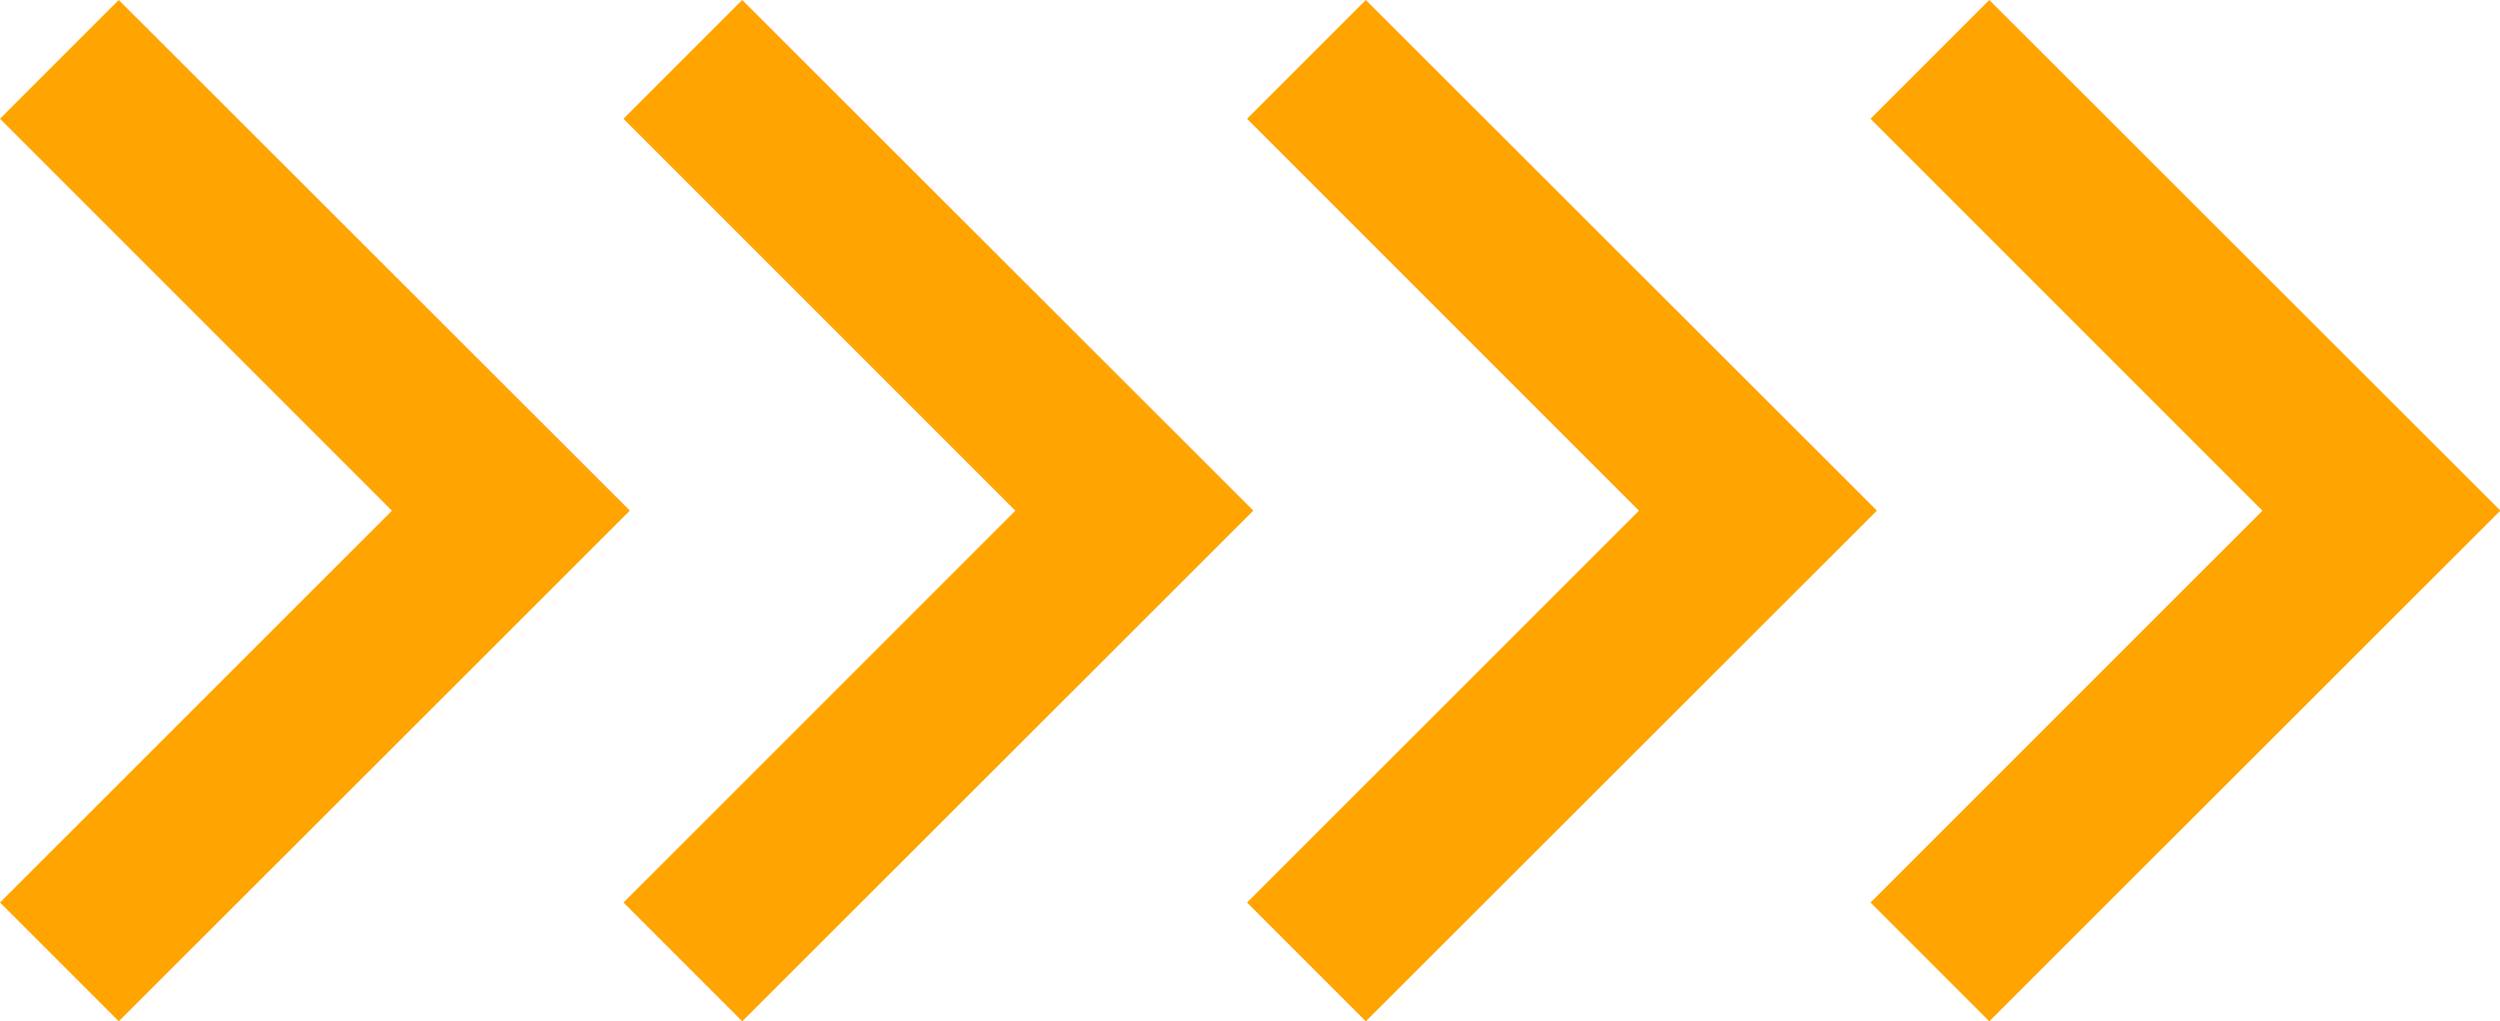 <svg xmlns="http://www.w3.org/2000/svg" width="25.005" height="10.215" viewBox="0 0 25.005 10.215">
  <g id="Grupo_185" data-name="Grupo 185" transform="translate(-201.146 -146.392)">
    <path id="Caminho_769" data-name="Caminho 769" d="M1.188,0,0,1.188l3.92,3.92L0,9.027l1.188,1.188L6.3,5.107Z" transform="translate(219.855 146.392)" fill="#ffa400"/>
    <path id="Caminho_770" data-name="Caminho 770" d="M1.188,0,0,1.188l3.92,3.92L0,9.027l1.188,1.188L6.3,5.107Z" transform="translate(213.619 146.392)" fill="#ffa400"/>
    <path id="Caminho_771" data-name="Caminho 771" d="M1.188,0,0,1.188l3.92,3.92L0,9.027l1.188,1.188L6.3,5.107Z" transform="translate(207.382 146.392)" fill="#ffa400"/>
    <path id="Caminho_772" data-name="Caminho 772" d="M1.188,0,0,1.188l3.92,3.92L0,9.027l1.188,1.188L6.3,5.107Z" transform="translate(201.146 146.392)" fill="#ffa400"/>
  </g>
</svg>
